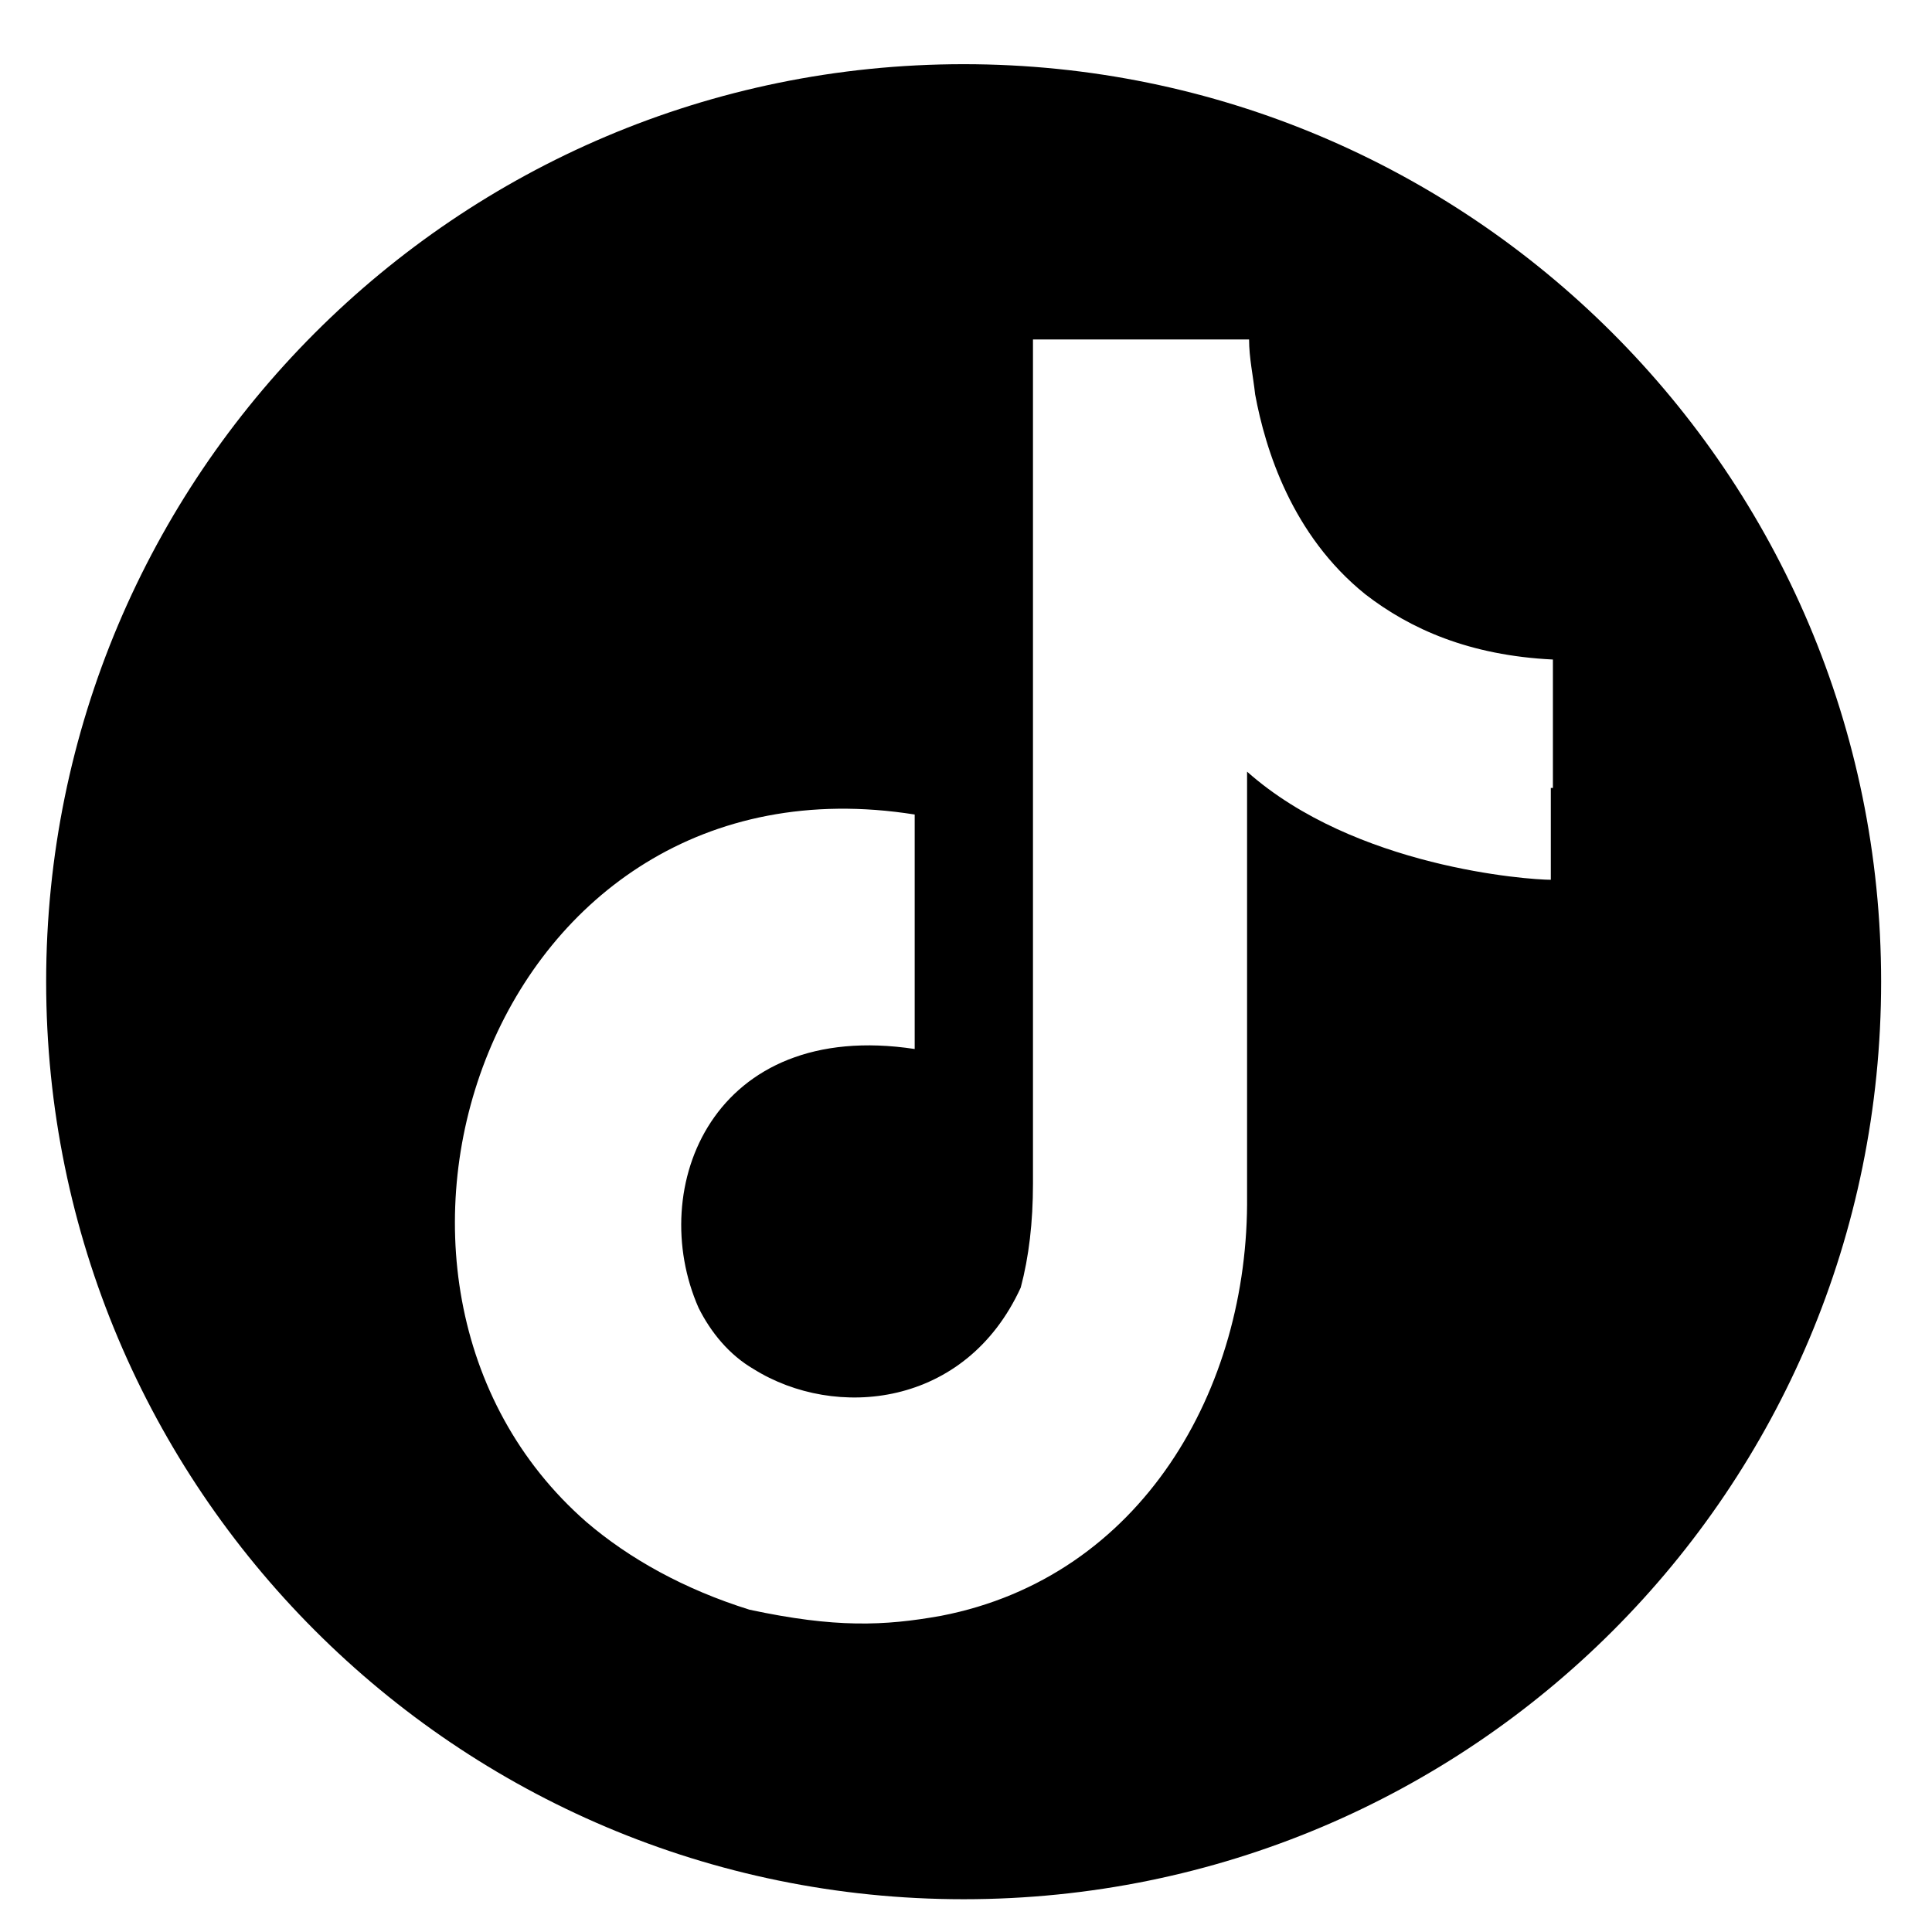 <svg width="27" height="27" viewBox="0 0 27 27" fill="none" xmlns="http://www.w3.org/2000/svg">
<path d="M13.467 0.897C6.372 0.897 0.645 6.653 0.645 13.719C0.645 20.786 6.372 26.542 13.467 26.542C20.562 26.542 26.289 20.814 26.289 13.719C26.289 6.624 20.534 0.897 13.467 0.897ZM21.702 9.901V11.012H21.673V12.295C21.36 12.295 18.938 12.124 17.428 10.784V16.711C17.456 19.418 15.946 22.04 13.153 22.581C12.356 22.724 11.672 22.752 10.475 22.496C9.563 22.211 8.794 21.783 8.195 21.27C4.349 17.908 6.856 10.443 12.783 11.383V12.067C12.783 14.147 12.783 11.668 12.783 14.66C9.962 14.232 9.022 16.597 9.763 18.278C9.934 18.62 10.19 18.934 10.532 19.133C11.672 19.846 13.495 19.675 14.265 17.994C14.379 17.566 14.436 17.082 14.436 16.54V4.744H17.456C17.456 5 17.513 5.257 17.541 5.513C17.684 6.282 18.054 7.479 19.08 8.305C19.707 8.79 20.533 9.16 21.702 9.217V9.901H21.702Z" fill="black"/>
</svg>
